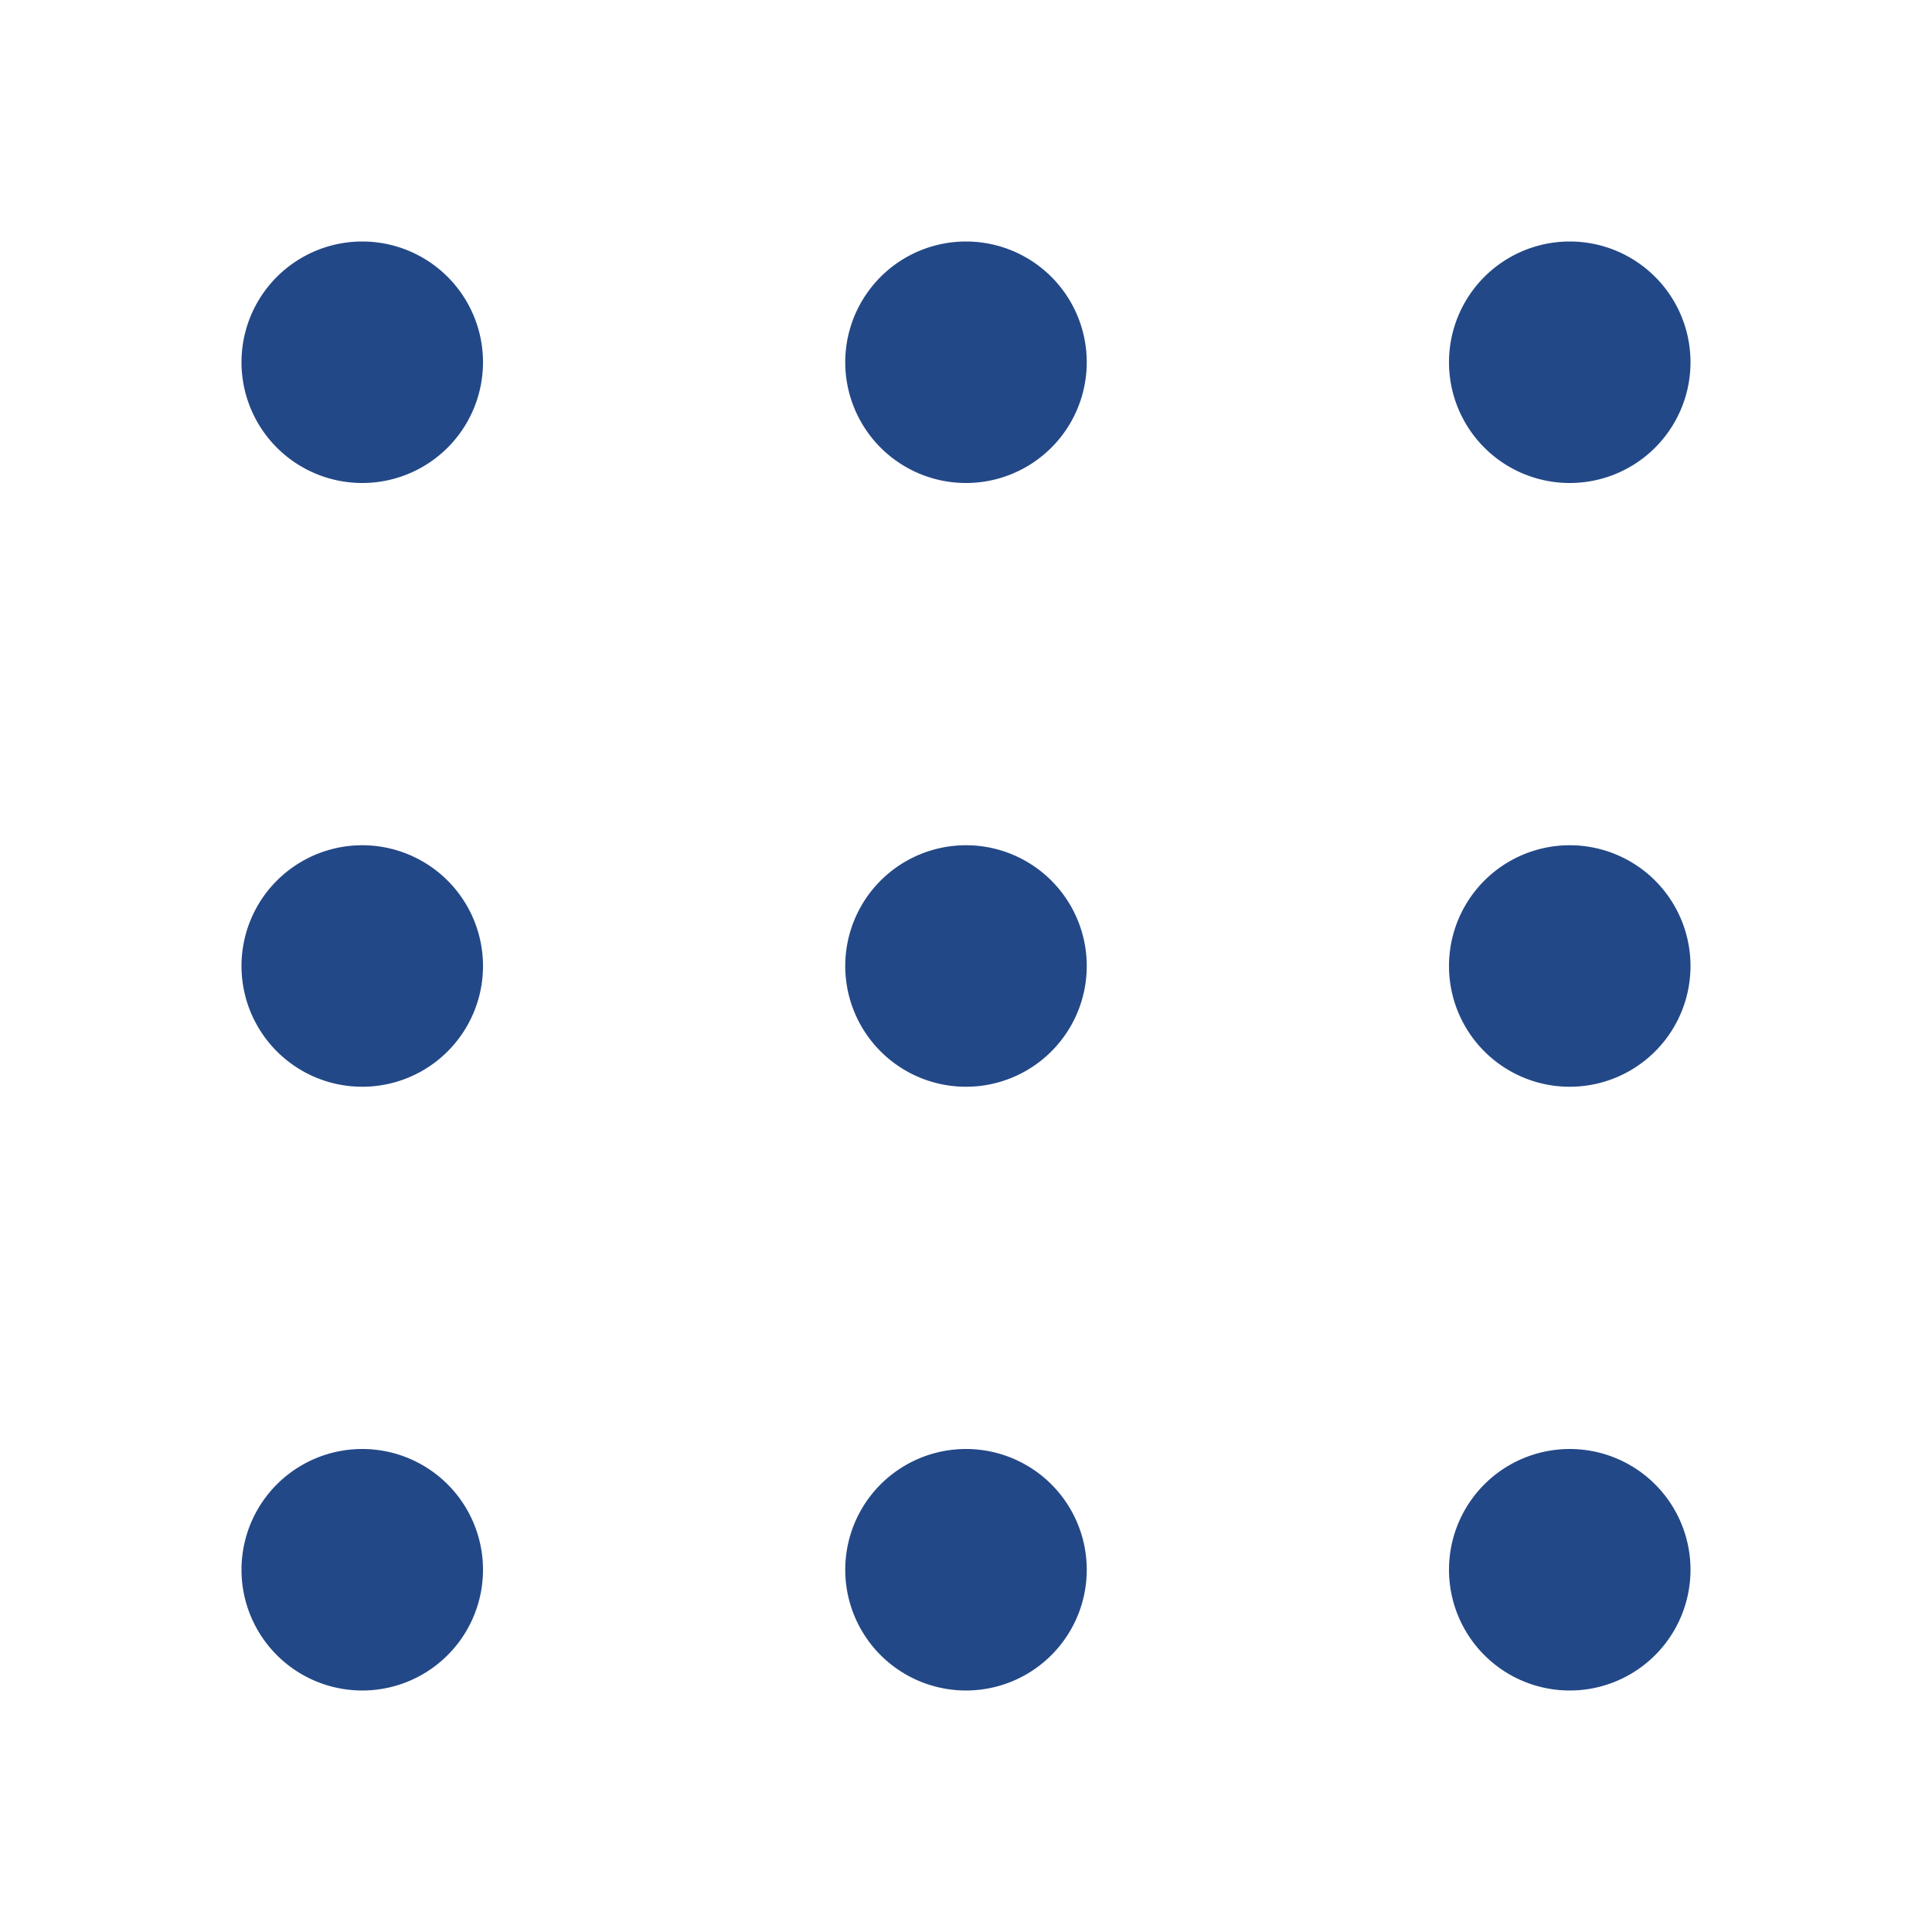 <svg xmlns="http://www.w3.org/2000/svg" version="1.1" xmlns:xlink="http://www.w3.org/1999/xlink" width="512" height="512" x="0" y="0" viewBox="0 0 24 24" style="enable-background:new 0 0 512 512" xml:space="preserve" class=""><g><path fill="#234887" fill-rule="evenodd" d="M6 4.5a1.5 1.5 0 1 1-3 0 1.5 1.5 0 0 1 3 0zM6 12a1.5 1.5 0 1 1-3 0 1.5 1.5 0 0 1 3 0zm-1.5 9a1.5 1.5 0 1 0 0-3 1.5 1.5 0 0 0 0 3zm9-9a1.5 1.5 0 1 1-3 0 1.5 1.5 0 0 1 3 0zM12 6a1.5 1.5 0 1 0 0-3 1.5 1.5 0 0 0 0 3zm1.5 13.5a1.5 1.5 0 1 1-3 0 1.5 1.5 0 0 1 3 0zm6-6a1.5 1.5 0 1 0 0-3 1.5 1.5 0 0 0 0 3zm1.5-9a1.5 1.5 0 1 1-3 0 1.5 1.5 0 0 1 3 0zM19.5 21a1.5 1.5 0 1 0 0-3 1.5 1.5 0 0 0 0 3z" clip-rule="evenodd" opacity="1" data-original="#000000" class=""></path></g></svg>